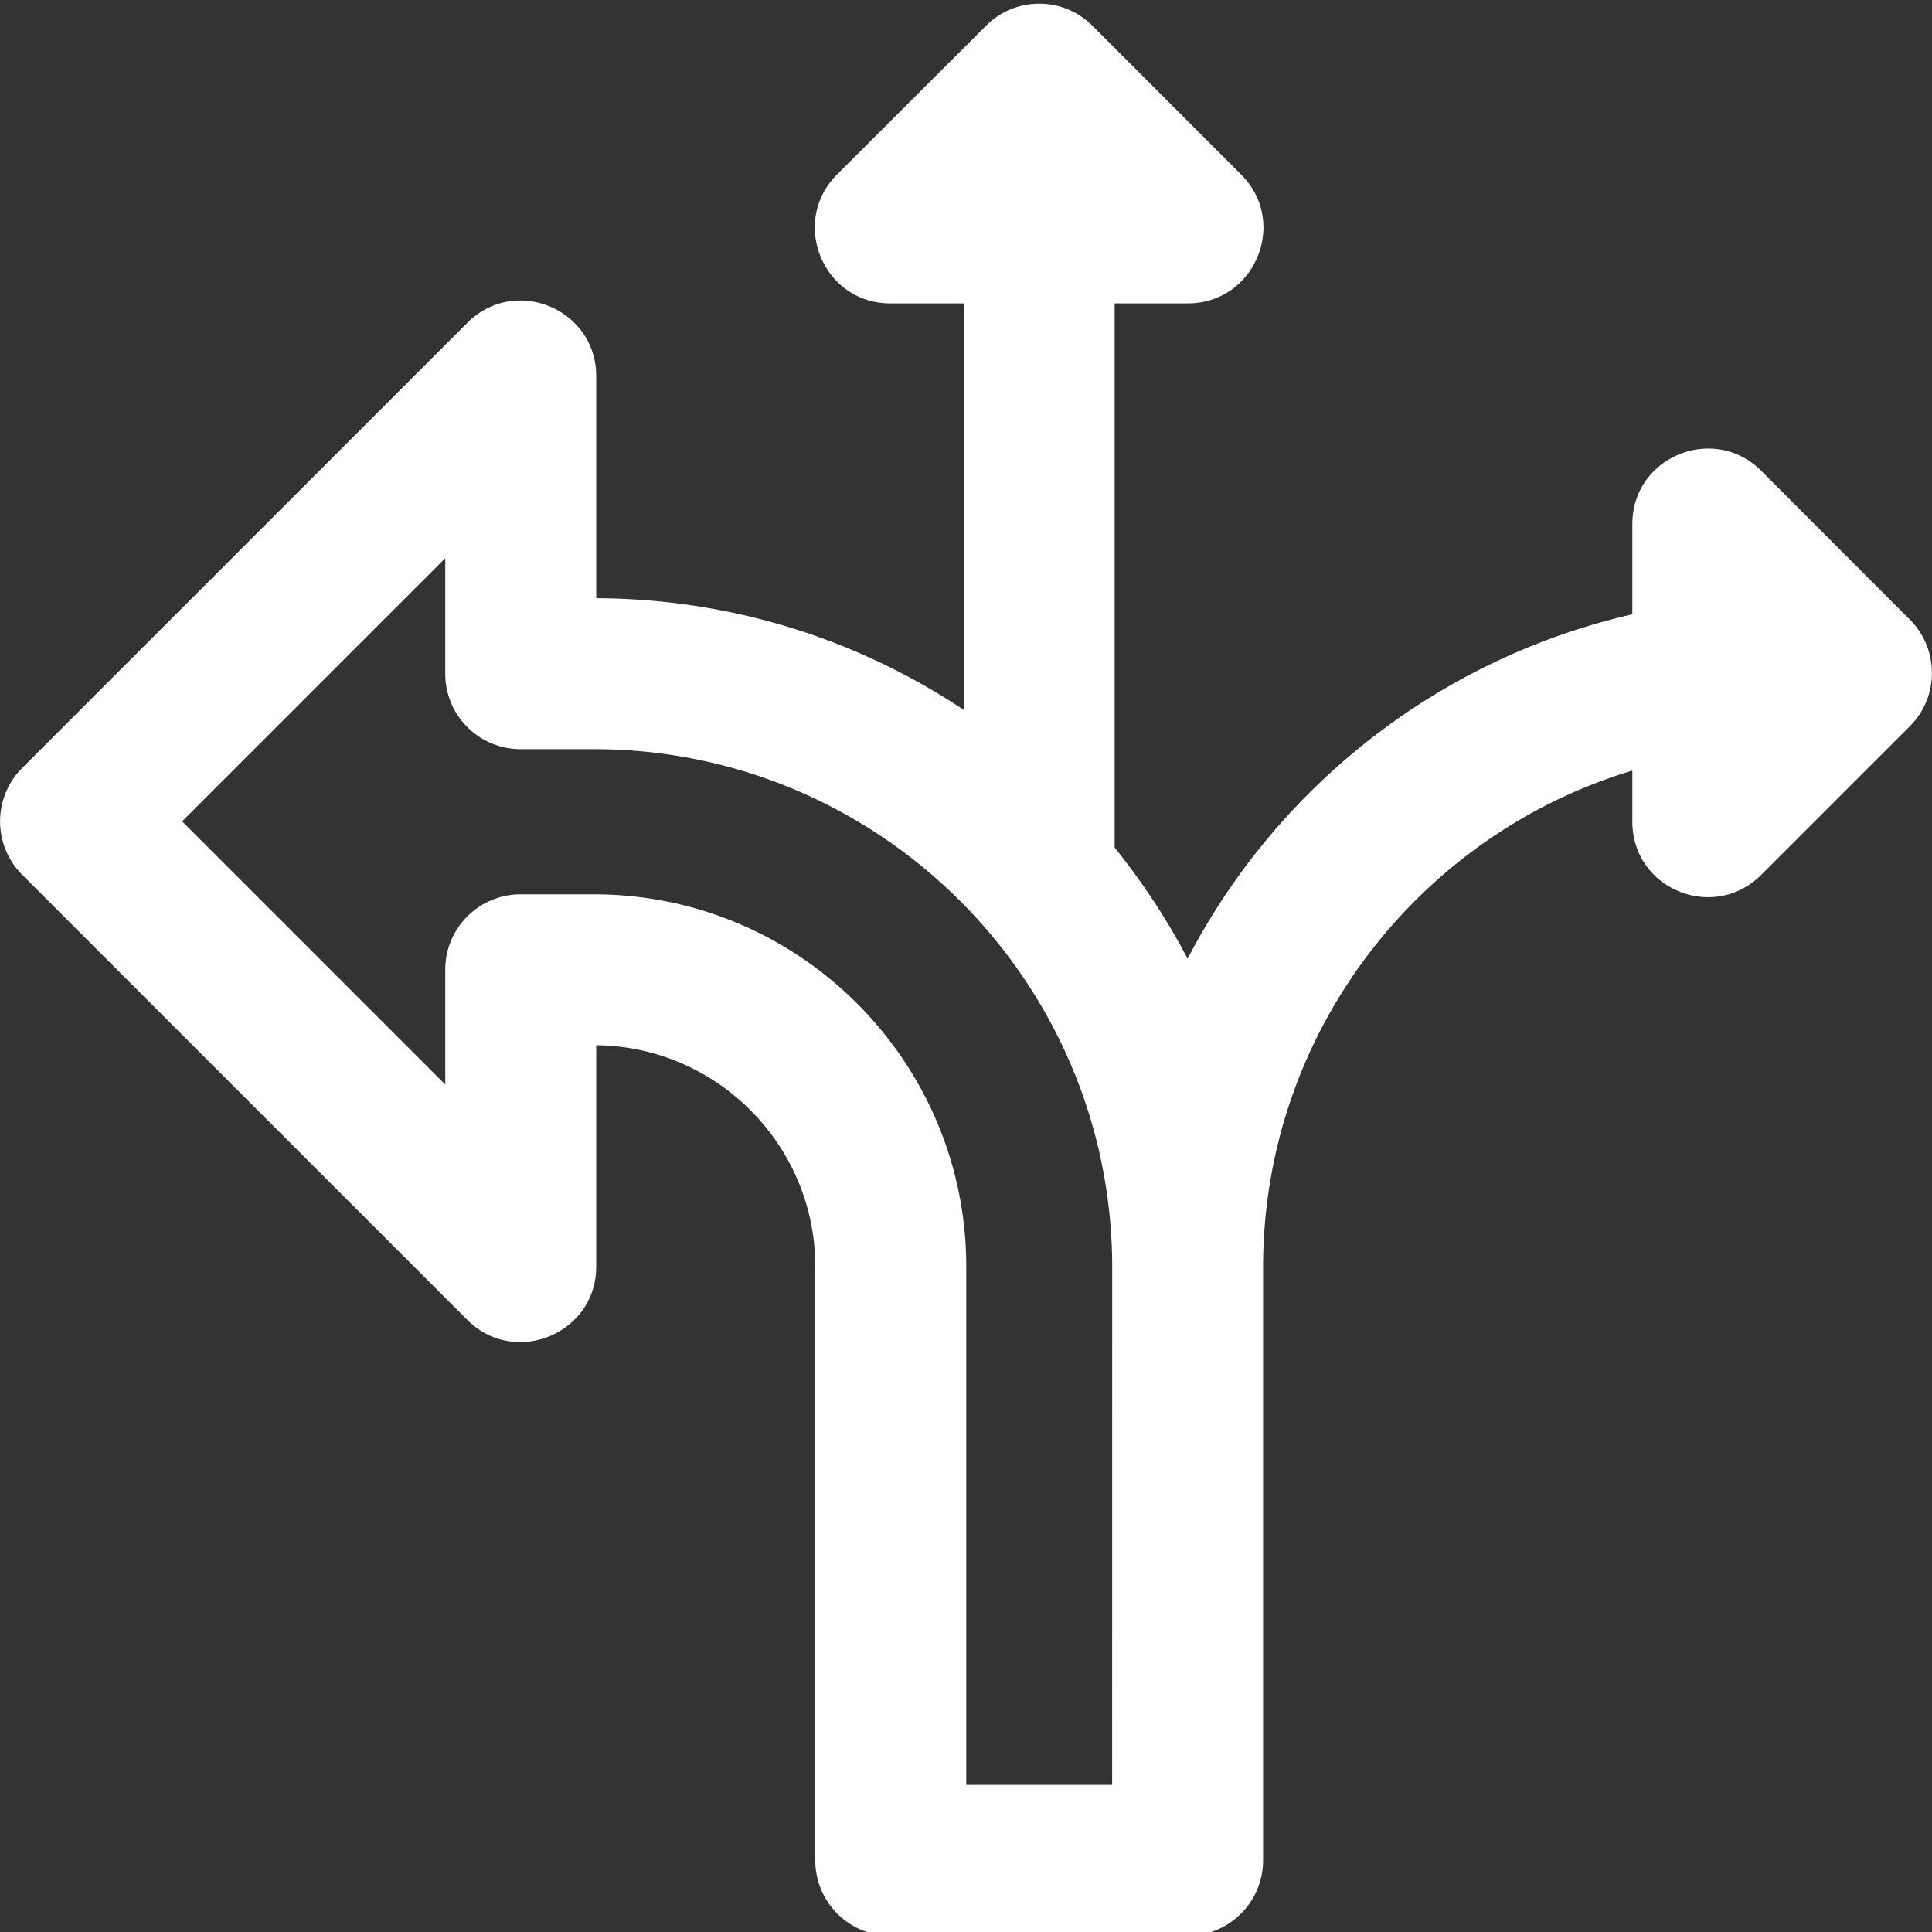 <svg xmlns="http://www.w3.org/2000/svg" viewBox="0 0 30 30"><rect x="0" y="0" width="30" height="30" fill="#333333" stroke="none"/><path d="M29.656 9.621l-2.309-2.312c-.738-.734-2-.215-2 .828v1.402c-3.008.688-5.52 2.68-6.906 5.348-.32-.613-.703-1.191-1.133-1.726V4.711h1.137c1.043 0 1.566-1.262.828-2L16.961.398c-.457-.457-1.199-.453-1.652.004L12.996 2.711c-.734.738-.215 2 .828 2h1.141v6.312c-1.637-1.09-3.598-1.726-5.707-1.734V5.84c0-1.043-1.262-1.566-2-.828l-6.914 6.914c-.457.457-.457 1.199 0 1.656l6.914 6.914c.734.735 2 .215 2-.828v-3.438c1.879.019 3.402 1.555 3.402 3.438v9.219c0 .648.523 1.172 1.172 1.172h4.609c.644 0 1.172-.523 1.172-1.172v-9.207c0-3.637 2.418-6.715 5.734-7.715v.793c0 1.051 1.266 1.562 2 .828l2.309-2.309c.461-.461.453-1.203 0-1.656zM17.269 27.715H15.004V19.668c0-3.188-2.594-5.781-5.781-5.781H8.086a1.17 1.17 0 00-1.172 1.172v1.781L2.828 12.754l4.086-4.086v1.793c0 .648.523 1.172 1.172 1.172h1.137c4.438 0 8.047 3.609 8.047 8.047zm0 0" fill="#fff"/></svg>